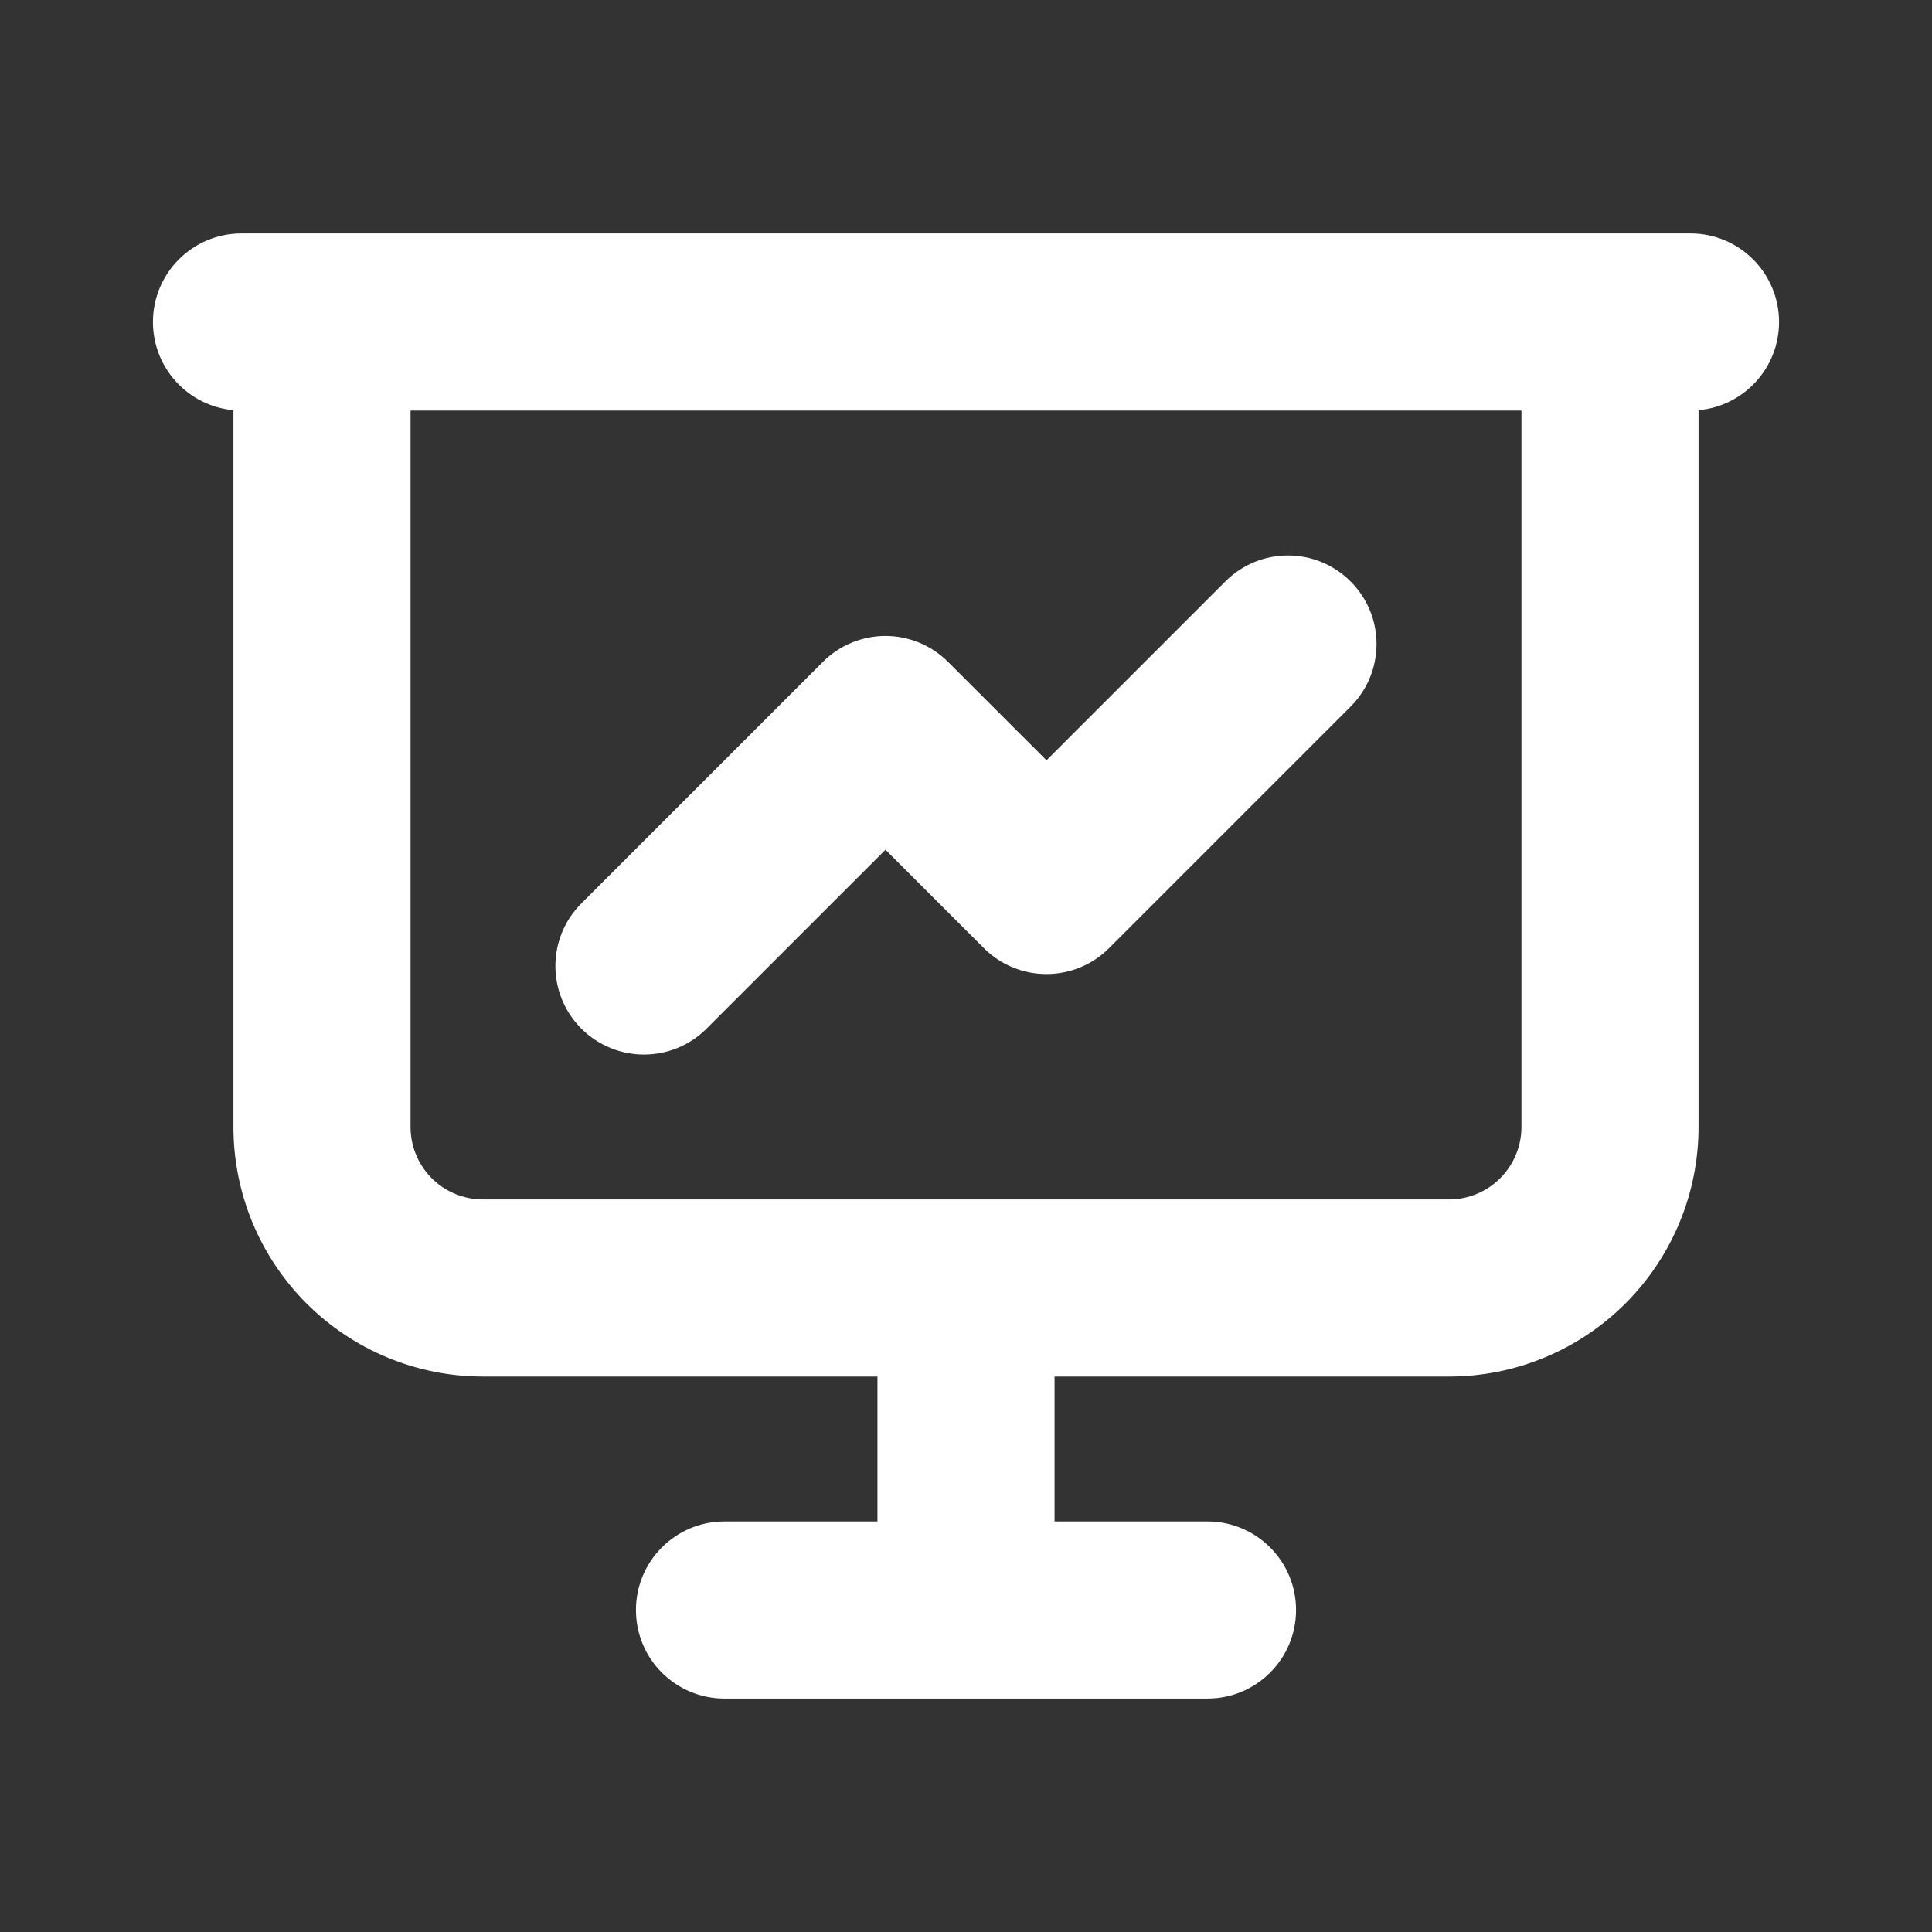 <svg width="36" height="36" viewBox="0 0 36 36" fill="none" xmlns="http://www.w3.org/2000/svg">
<rect x="0" y="0" width="36" height="36" fill="#333333" stroke="none"/>
<path fill-rule="evenodd" clip-rule="evenodd" d="M2.85 6C2.85 5.089 3.588 4.35 4.5 4.35H31.5C32.411 4.35 33.15 5.089 33.15 6C33.15 6.861 32.491 7.568 31.65 7.643V21C31.65 22.233 31.16 23.416 30.288 24.288C29.416 25.16 28.233 25.65 27 25.65H19.65V28.35H22.5C23.411 28.35 24.15 29.089 24.15 30C24.15 30.912 23.411 31.65 22.5 31.65H13.5C12.588 31.65 11.85 30.912 11.85 30C11.85 29.089 12.588 28.35 13.5 28.35H16.35V25.65H9C7.766 25.65 6.584 25.16 5.712 24.288C4.84 23.416 4.35 22.233 4.35 21V7.643C3.509 7.568 2.85 6.861 2.85 6ZM7.65 7.65V21C7.65 21.358 7.792 21.701 8.045 21.955C8.298 22.208 8.642 22.35 9 22.35H27C27.358 22.35 27.701 22.208 27.954 21.955C28.207 21.701 28.35 21.358 28.35 21V7.65H7.65ZM25.166 10.834C25.811 11.478 25.811 12.523 25.166 13.167L20.666 17.667C20.022 18.311 18.977 18.311 18.333 17.667L16.5 15.834L13.166 19.167C12.522 19.811 11.477 19.811 10.833 19.167C10.188 18.523 10.188 17.478 10.833 16.834L15.333 12.334C15.642 12.024 16.062 11.85 16.5 11.85C16.937 11.85 17.357 12.024 17.666 12.334L19.5 14.167L22.833 10.834C23.477 10.189 24.522 10.189 25.166 10.834Z" fill="white"/>
</svg>
